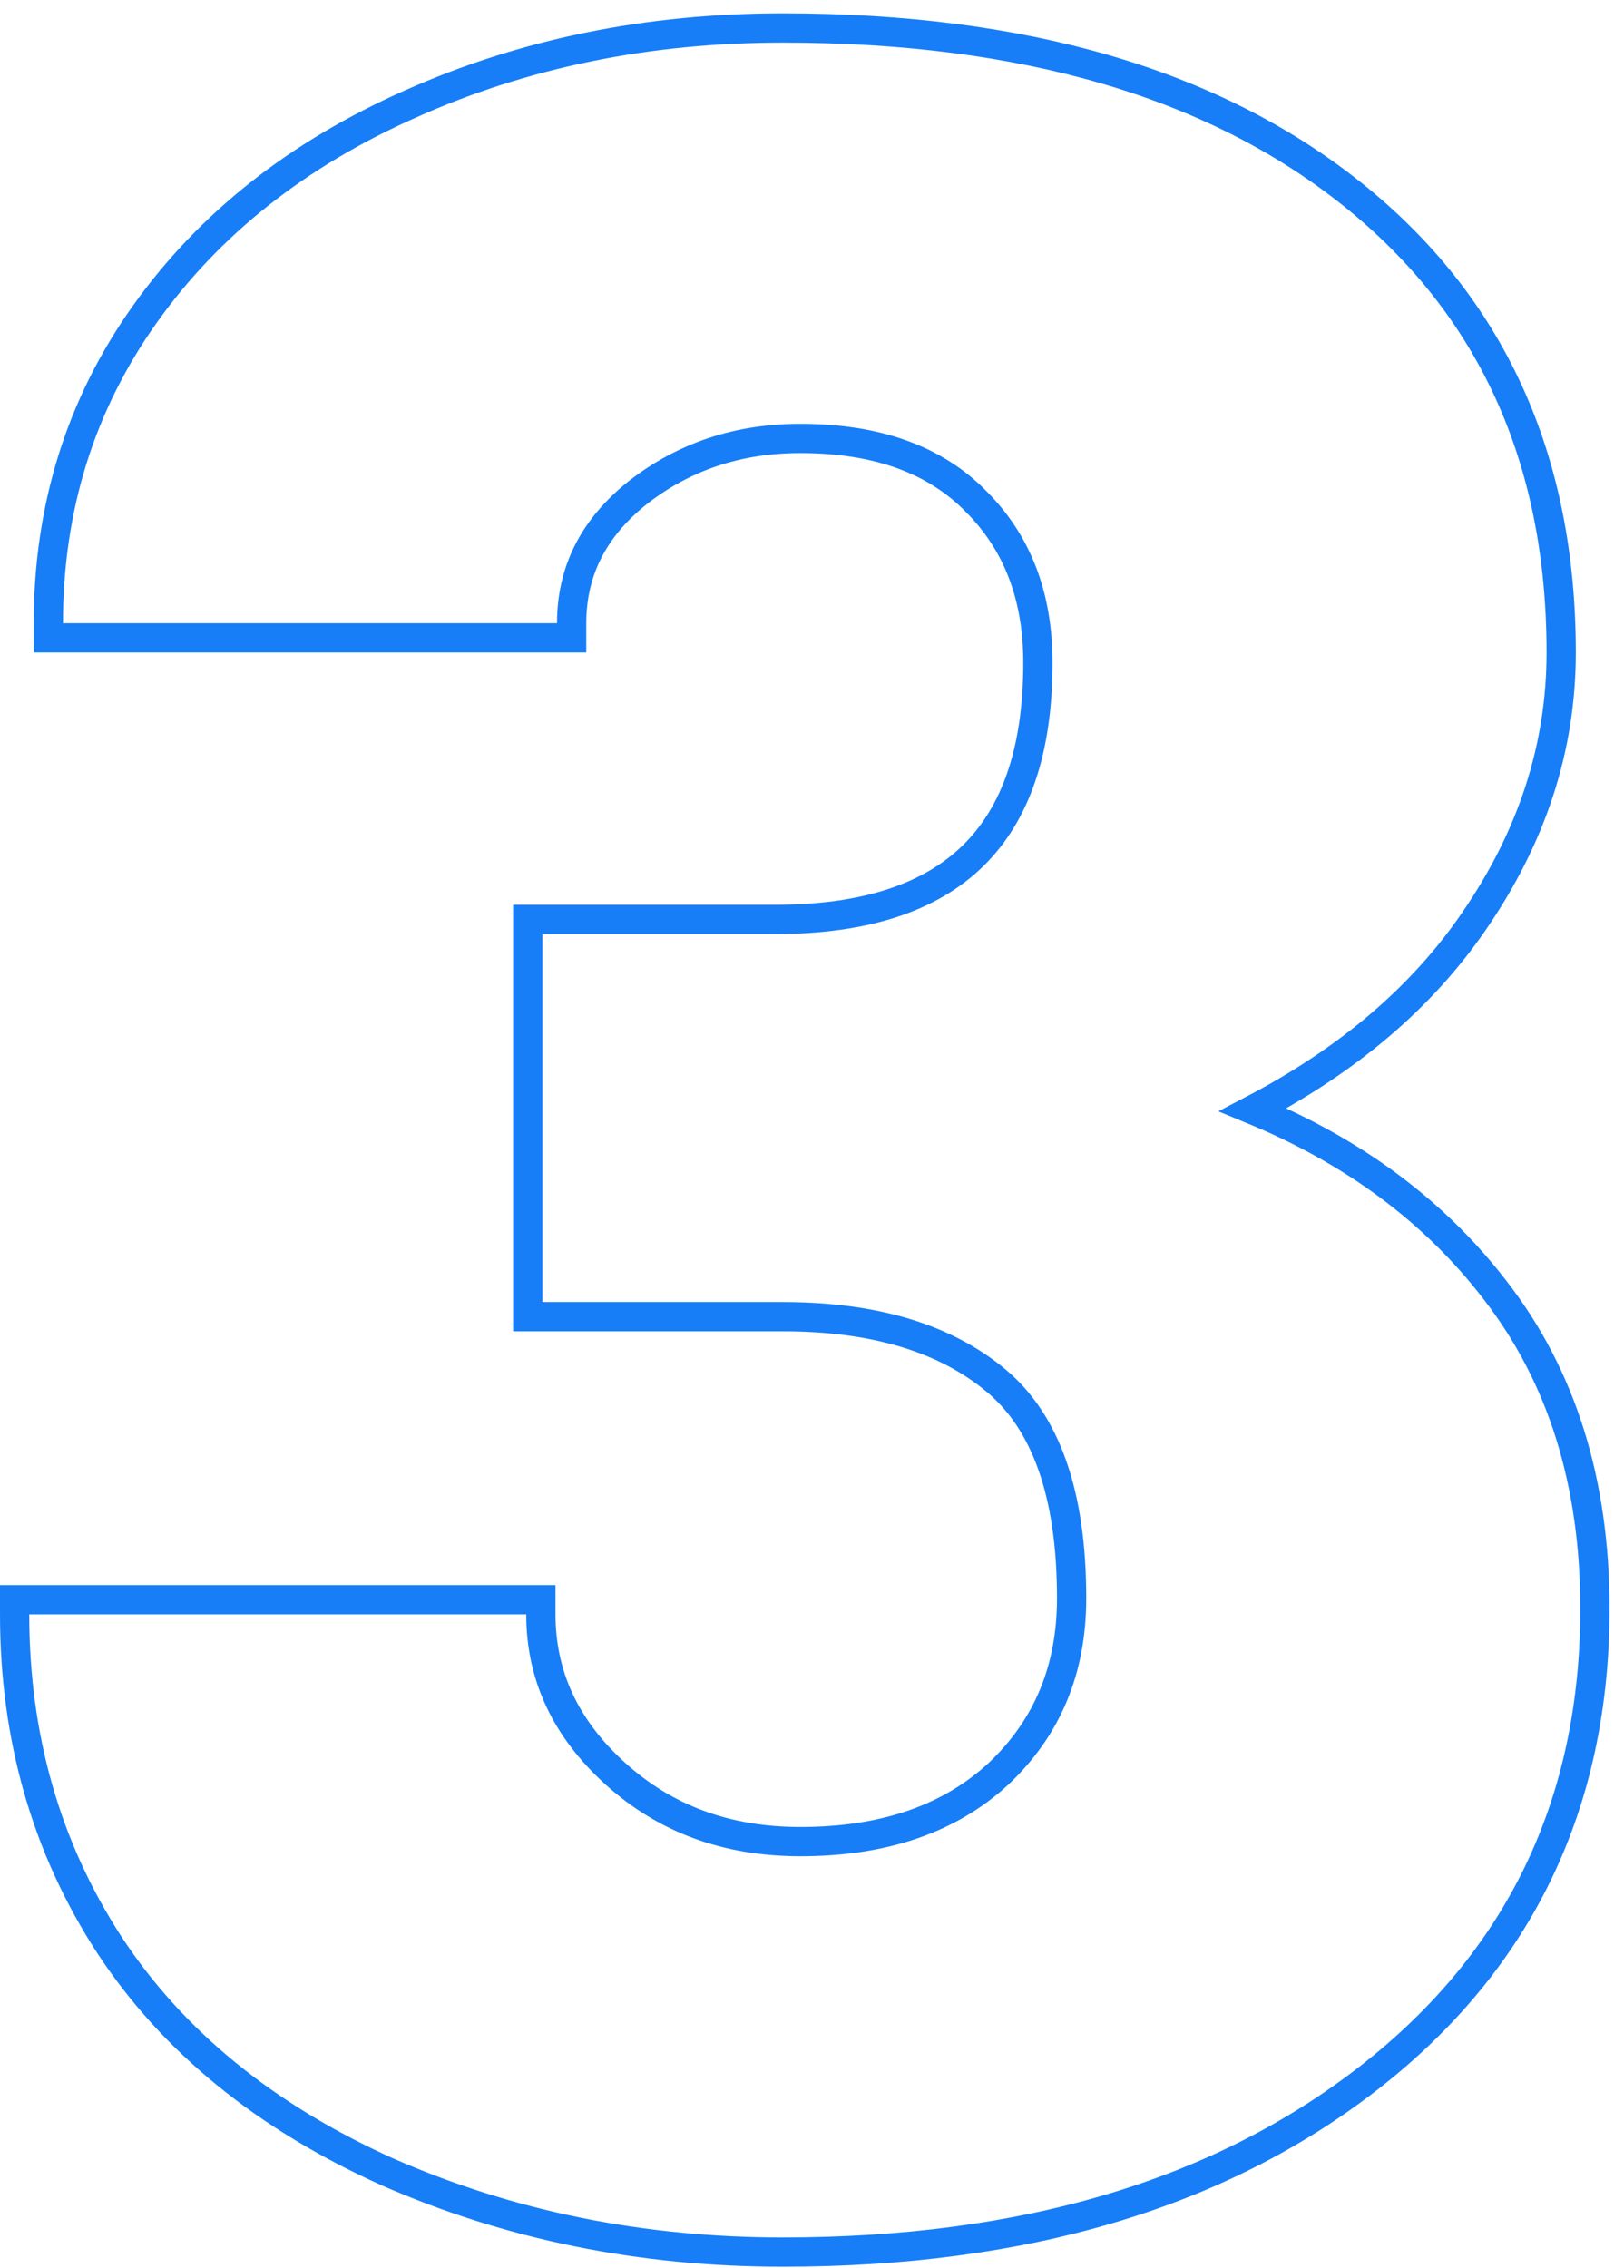 <svg width="111" height="155" viewBox="0 0 111 155" fill="none" xmlns="http://www.w3.org/2000/svg">
<path d="M37.07 62.834H36.07V63.834V88.985V89.985H37.07H53.503C59.831 89.985 64.653 91.484 68.092 94.361C71.44 97.161 73.245 102.014 73.245 109.225C73.245 114.109 71.577 118.081 68.252 121.22C64.937 124.282 60.459 125.86 54.705 125.86C49.654 125.86 45.458 124.302 42.051 121.21C38.632 118.108 36.968 114.494 36.968 110.327V109.327H35.968H2H1V110.327C1 118.724 3.153 126.264 7.474 132.916L7.477 132.92C11.806 139.517 18.145 144.674 26.439 148.413L26.448 148.417C34.799 152.084 43.821 153.913 53.503 153.913C69.961 153.913 83.357 149.965 93.597 141.978C103.867 133.967 109.012 123.252 109.012 109.927C109.012 101.328 106.757 94.055 102.19 88.173C98.067 82.801 92.537 78.696 85.637 75.845C92.118 72.459 97.159 68.182 100.719 62.999C104.698 57.236 106.707 51.095 106.707 44.596C106.707 31.364 101.95 20.877 92.404 13.253C82.886 5.653 69.88 1.913 53.503 1.913C44.291 1.913 35.801 3.64 28.047 7.109C20.355 10.513 14.293 15.296 9.902 21.471C5.502 27.66 3.305 34.711 3.305 42.592V43.592H4.305H38.072H39.072V42.592C39.072 39.05 40.547 36.09 43.601 33.658C46.754 31.2 50.441 29.965 54.705 29.965C59.992 29.965 63.946 31.442 66.716 34.273L66.724 34.281C69.517 37.074 70.94 40.715 70.94 45.297C70.94 51.317 69.404 55.649 66.506 58.486C63.604 61.326 59.166 62.834 53.002 62.834H37.07Z" stroke="#177EF8" stroke-width="2"/>
</svg>
